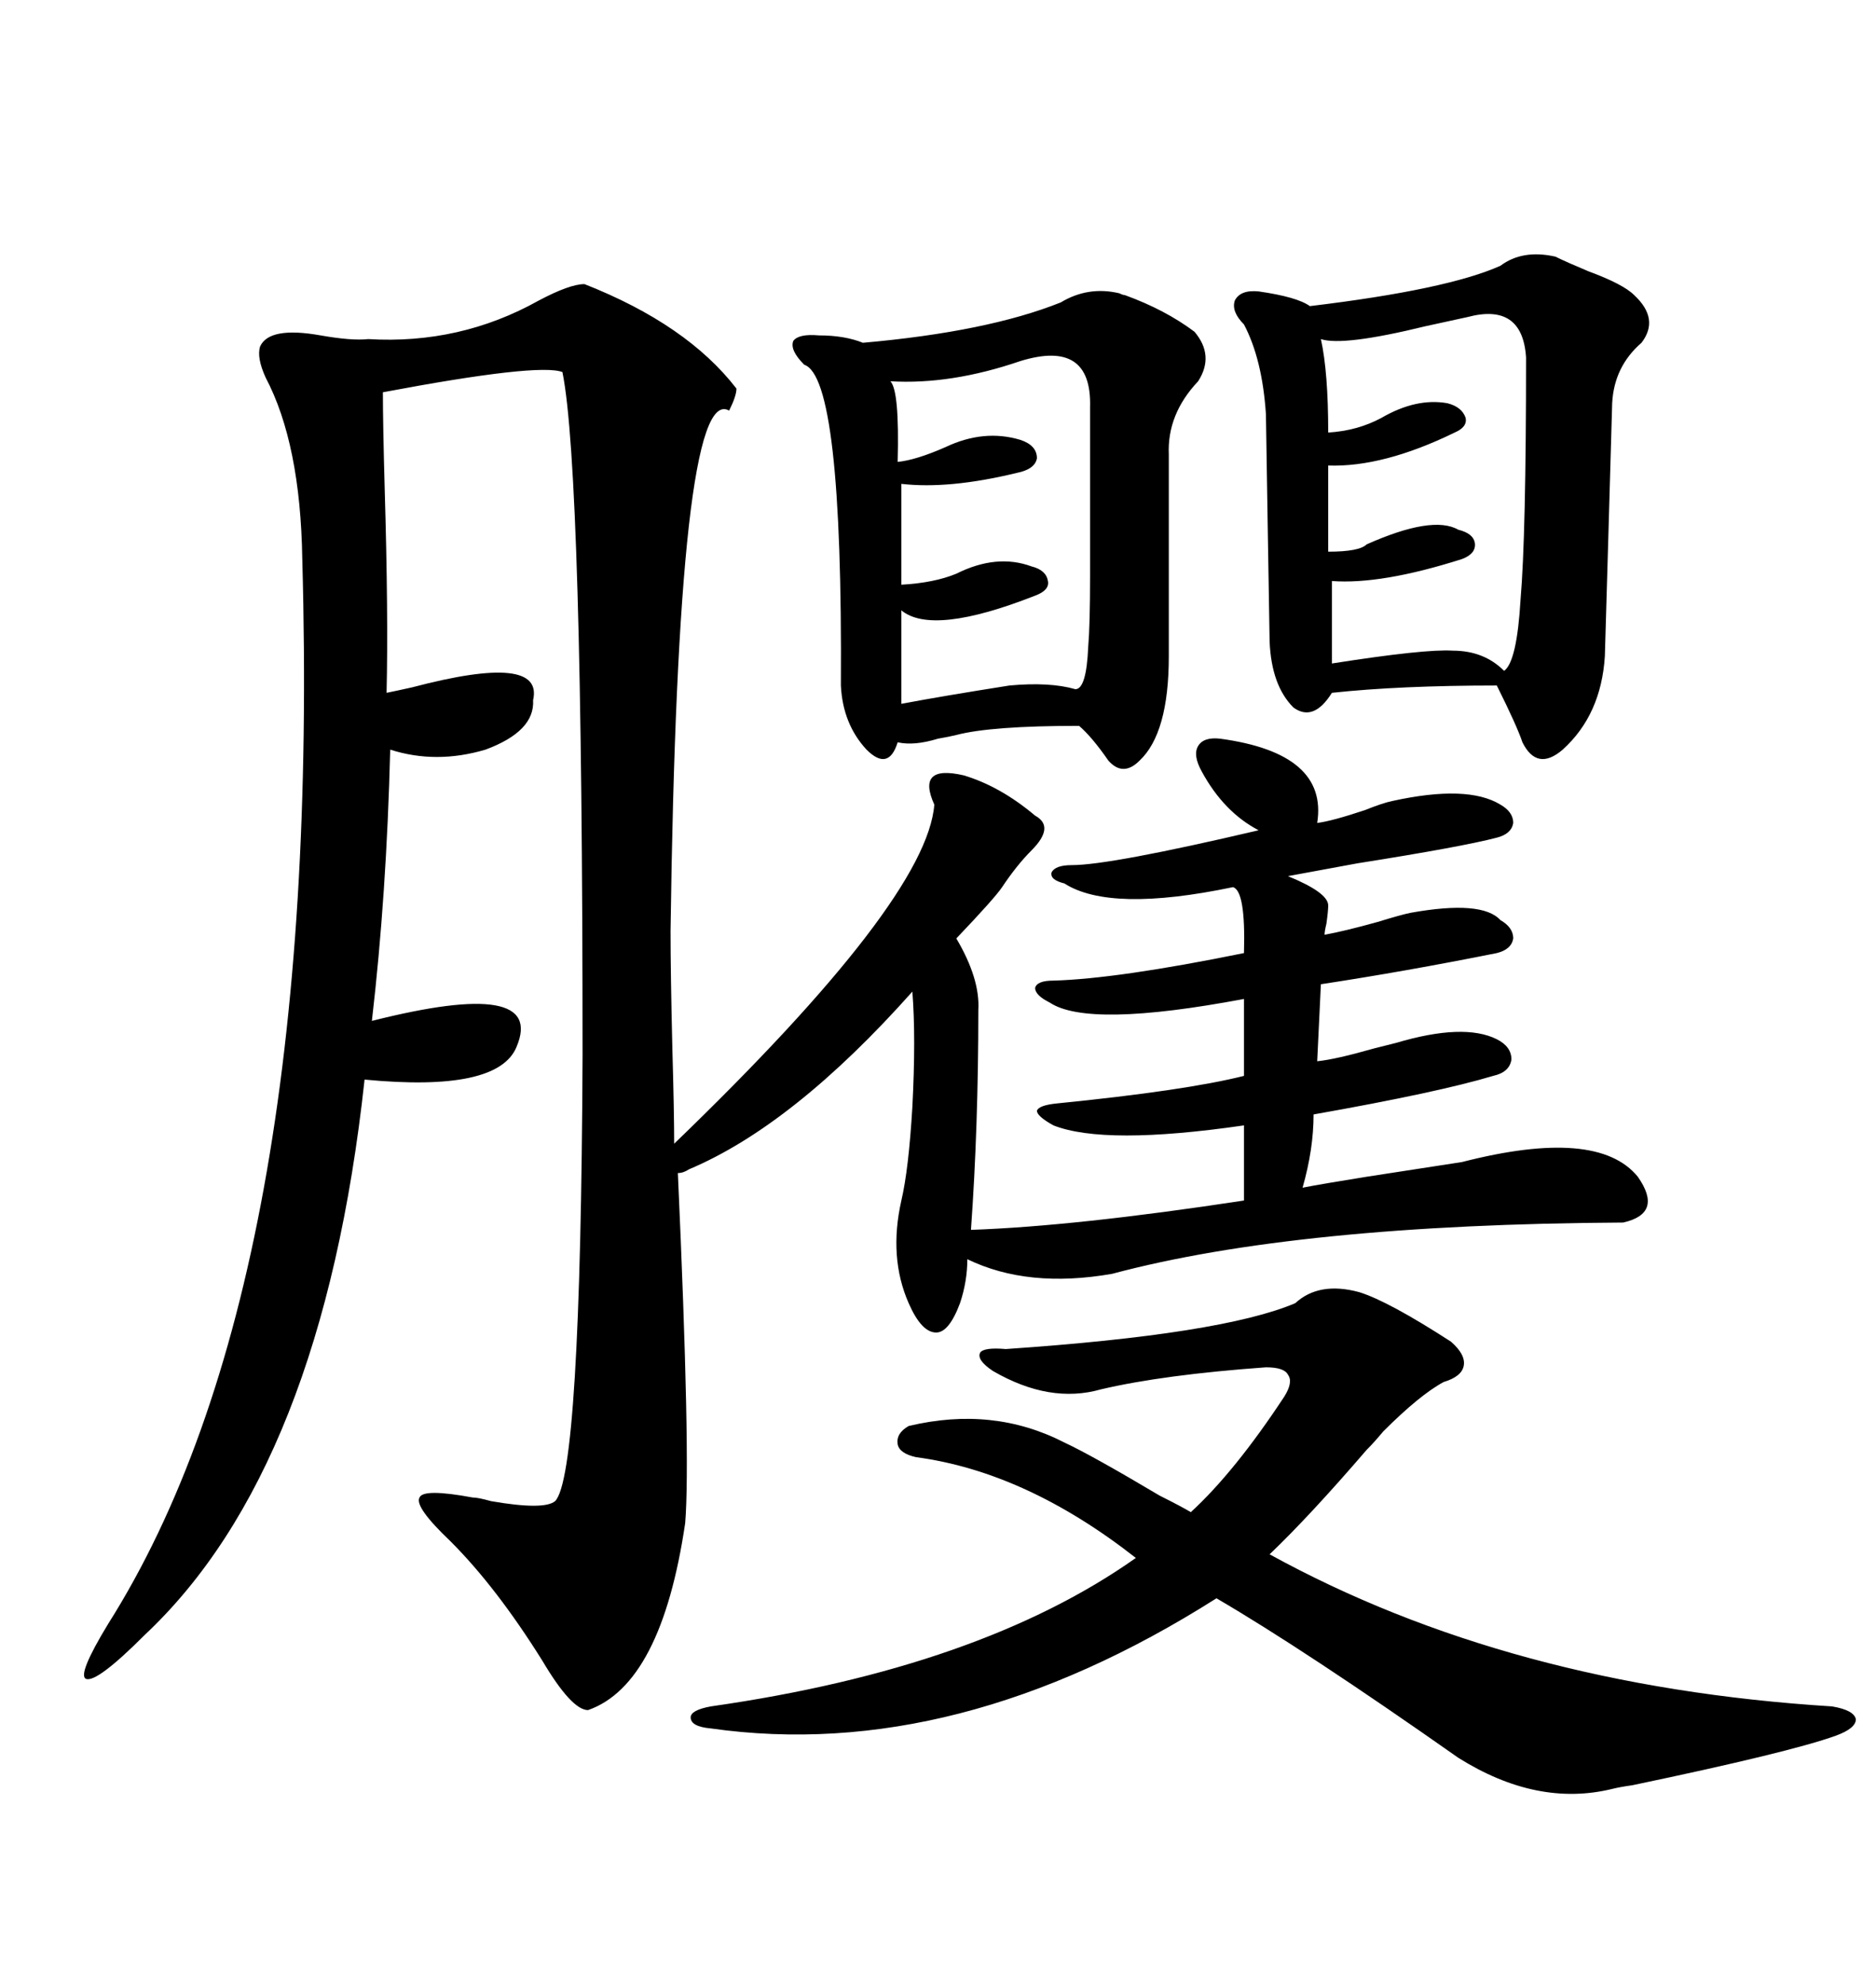 <svg xmlns="http://www.w3.org/2000/svg" xmlns:xlink="http://www.w3.org/1999/xlink" width="300" height="317.285"><path d="M170.21 141.21L170.21 141.21Q167.87 140.63 168.16 139.45L168.16 139.45Q168.75 138.28 171.39 138.28L171.39 138.28Q177.54 138.28 201.27 132.71L201.27 132.71Q195.70 129.79 192.19 123.34L192.19 123.34Q190.72 120.70 191.60 119.24L191.60 119.24Q192.48 117.77 195.12 118.07L195.12 118.07Q212.40 120.41 210.64 131.54L210.64 131.54Q212.99 131.25 218.26 129.49L218.26 129.49Q221.19 128.32 222.66 128.03L222.66 128.03Q234.67 125.39 239.94 128.61L239.94 128.61Q241.99 129.79 241.99 131.54L241.99 131.54Q241.70 133.30 239.36 133.89L239.36 133.89Q233.79 135.35 217.09 137.99L217.09 137.99Q209.18 139.45 205.96 140.04L205.96 140.04Q212.40 142.68 212.40 144.73L212.40 144.73Q212.40 145.61 212.11 147.66L212.11 147.66Q211.82 148.83 211.82 149.41L211.82 149.41Q215.04 148.83 220.31 147.36L220.31 147.36Q224.12 146.19 225.59 145.90L225.59 145.90Q237.01 143.85 239.94 147.07L239.94 147.07Q241.99 148.24 241.99 150L241.99 150Q241.70 151.76 239.36 152.34L239.36 152.34Q224.71 155.27 211.23 157.32L211.23 157.32L210.64 169.63Q213.57 169.34 219.73 167.58L219.73 167.58Q222.07 166.99 223.24 166.70L223.24 166.70Q234.08 163.48 239.36 166.11L239.36 166.11Q241.70 167.29 241.70 169.34L241.70 169.34Q241.41 171.39 238.77 171.97L238.77 171.97Q229.98 174.61 210.06 178.13L210.06 178.13Q210.06 183.69 208.30 189.84L208.30 189.84Q211.23 189.26 218.55 188.09L218.55 188.09Q229.98 186.33 233.79 185.74L233.79 185.74Q255.47 180.18 261.91 188.09L261.91 188.09Q266.02 193.95 259.57 195.41L259.57 195.41Q207.42 195.70 177.83 203.61L177.83 203.61Q164.36 205.96 154.69 201.27L154.69 201.27Q154.69 204.79 153.52 208.30L153.52 208.30Q151.76 212.99 149.71 212.99L149.71 212.99Q147.36 212.99 145.31 208.30L145.31 208.30Q142.09 200.98 144.14 191.89L144.14 191.89Q145.31 186.91 145.90 176.95L145.90 176.95Q146.48 165.82 145.90 158.50L145.90 158.50Q126.86 179.88 110.16 186.91L110.16 186.91Q109.28 187.50 108.40 187.50L108.40 187.50Q110.45 232.91 109.57 243.46L109.57 243.46Q105.76 269.24 94.04 273.34L94.04 273.34Q91.41 273.34 86.72 265.43L86.72 265.43Q79.39 253.71 72.07 246.39L72.07 246.39Q66.21 240.82 67.09 239.36L67.09 239.36Q67.68 237.89 75.59 239.36L75.59 239.36Q76.46 239.36 78.52 239.94L78.52 239.94Q87.01 241.41 88.77 239.94L88.77 239.94Q92.87 235.84 93.16 168.75L93.16 168.75Q93.16 75.29 89.94 59.47L89.94 59.47Q86.13 58.01 61.23 62.70L61.23 62.70Q61.23 67.68 61.52 78.22L61.52 78.22Q62.11 98.14 61.82 110.74L61.82 110.74Q63.28 110.45 65.92 109.86L65.92 109.86Q87.01 104.30 85.25 111.91L85.25 111.91Q85.55 116.89 77.64 119.82L77.64 119.82Q69.73 122.17 62.40 119.82L62.40 119.82Q61.82 142.97 59.47 163.18L59.47 163.18Q87.30 156.15 82.62 167.29L82.62 167.29Q79.69 174.61 58.30 172.56L58.30 172.56Q51.56 234.67 23.14 261.33L23.14 261.33Q15.53 268.95 13.77 268.36L13.77 268.36Q12.30 267.77 17.29 259.57L17.29 259.57Q51.56 205.37 48.34 89.36L48.34 89.36Q48.05 70.90 42.48 60.35L42.48 60.35Q41.02 57.13 41.60 55.37L41.60 55.37Q43.07 52.15 51.27 53.61L51.27 53.61Q56.25 54.49 58.89 54.20L58.89 54.20Q73.54 55.08 86.13 48.05L86.13 48.05Q91.11 45.41 93.46 45.41L93.46 45.41Q109.86 51.86 117.77 62.11L117.77 62.11Q117.77 63.28 116.60 65.63L116.60 65.63Q108.40 60.94 107.23 148.83L107.23 148.83Q107.23 155.57 107.52 167.58L107.52 167.58Q107.81 177.83 107.81 182.81L107.81 182.81Q148.24 143.85 149.41 128.61L149.41 128.61Q147.95 125.39 149.12 124.22L149.12 124.22Q150.29 123.05 154.10 123.93L154.10 123.93Q159.96 125.68 165.53 130.37L165.53 130.37Q168.75 132.13 164.94 135.94L164.94 135.94Q162.60 138.28 160.25 141.80L160.25 141.80Q159.08 143.55 152.93 150L152.93 150Q156.74 156.45 156.45 161.43L156.45 161.43Q156.45 180.18 155.27 196.58L155.27 196.58Q171.97 196.00 198.93 191.89L198.93 191.89L198.93 179.88Q176.66 183.11 168.46 179.88L168.46 179.88Q165.82 178.42 165.82 177.54L165.82 177.54Q166.11 176.66 169.04 176.37L169.04 176.37Q189.55 174.32 198.93 171.97L198.93 171.97L198.93 159.67Q174.02 164.36 167.87 160.25L167.87 160.25Q165.53 159.08 165.53 157.91L165.53 157.91Q165.82 156.74 168.46 156.74L168.46 156.74Q178.71 156.45 198.93 152.34L198.93 152.34Q199.22 142.38 197.17 141.80L197.17 141.80Q177.54 145.90 170.21 141.21ZM217.38 206.54L217.38 206.54Q222.07 208.01 232.03 214.45L232.03 214.45Q234.38 216.50 234.08 218.26L234.08 218.26Q233.79 220.02 230.86 220.90L230.86 220.90Q227.05 222.95 221.19 228.81L221.19 228.81Q219.73 230.57 218.55 231.74L218.55 231.74Q209.47 242.29 203.03 248.44L203.03 248.44Q241.41 269.53 292.97 272.75L292.97 272.75Q296.48 273.34 296.78 274.80L296.78 274.80Q296.78 276.27 293.55 277.44L293.55 277.44Q286.23 280.08 261.04 285.35L261.04 285.35Q258.98 285.64 257.81 285.94L257.81 285.94Q245.80 288.87 233.20 280.96L233.20 280.96Q208.59 263.67 194.53 255.47L194.53 255.47Q152.93 281.84 113.67 276.27L113.67 276.27Q110.45 275.98 110.45 274.51L110.45 274.51Q110.45 273.34 113.67 272.75L113.67 272.75Q156.74 266.60 181.64 249.02L181.64 249.02Q164.06 235.25 146.48 232.91L146.48 232.91Q143.85 232.32 143.55 230.86L143.55 230.86Q143.26 229.10 145.31 227.93L145.31 227.93Q158.79 224.71 170.21 230.57L170.21 230.57Q174.61 232.62 185.45 239.06L185.45 239.06Q188.96 240.82 190.43 241.70L190.43 241.70Q197.46 235.25 205.37 223.24L205.37 223.24Q206.84 220.90 205.96 219.73L205.96 219.73Q205.37 218.55 202.44 218.55L202.44 218.55Q186.04 219.73 176.07 222.07L176.07 222.07Q167.87 224.41 158.79 219.14L158.79 219.14Q156.15 217.38 156.74 216.21L156.74 216.21Q157.32 215.33 160.84 215.63L160.84 215.63Q195.41 213.28 207.13 208.30L207.13 208.30Q210.94 204.79 217.38 206.54ZM239.94 42.48L239.94 42.48Q243.46 39.84 248.73 41.02L248.73 41.02Q250.49 41.89 254.00 43.36L254.00 43.36Q259.57 45.41 261.33 47.17L261.33 47.17Q265.43 50.98 262.50 54.79L262.50 54.79Q258.11 58.59 257.81 64.45L257.81 64.45Q257.81 65.04 257.23 84.67L257.23 84.67Q256.64 104.30 256.64 104.88L256.64 104.88Q256.05 114.26 249.90 119.82L249.90 119.82Q245.80 123.34 243.46 118.65L243.46 118.65Q242.58 116.02 239.36 109.57L239.36 109.57Q223.83 109.57 212.99 110.74L212.99 110.74Q210.06 115.43 206.84 113.09L206.84 113.09Q203.32 109.57 203.03 102.54L203.03 102.54Q203.03 101.95 202.73 84.38L202.73 84.38Q202.44 66.80 202.44 66.21L202.44 66.21Q201.86 57.42 198.93 51.86L198.93 51.86Q196.88 49.80 197.46 48.05L197.46 48.05Q198.34 46.29 201.27 46.58L201.27 46.58Q207.42 47.46 209.47 48.93L209.47 48.93Q231.45 46.29 239.94 42.48ZM179.88 47.17L179.88 47.17Q186.33 49.51 191.02 53.03L191.02 53.03Q194.24 56.84 191.60 60.94L191.60 60.94Q186.62 66.21 186.91 72.66L186.91 72.66L186.91 104.88Q186.91 117.19 182.23 121.58L182.23 121.58Q179.59 124.22 177.25 121.58L177.25 121.58Q174.61 117.77 172.56 116.02L172.56 116.02Q158.50 116.02 152.93 117.48L152.93 117.48Q151.76 117.77 150 118.07L150 118.07Q146.19 119.24 143.55 118.65L143.55 118.65Q142.09 123.34 138.57 119.82L138.57 119.82Q134.77 115.72 134.47 109.57L134.47 109.57Q134.77 60.35 128.61 58.30L128.61 58.30Q126.27 55.96 126.86 54.49L126.86 54.49Q127.73 53.32 130.96 53.61L130.96 53.61Q135.06 53.61 137.99 54.79L137.99 54.79Q157.91 53.03 169.63 48.34L169.63 48.34Q174.02 45.70 179.00 46.88L179.00 46.88Q179.59 47.17 179.88 47.17ZM234.67 50.68L234.67 50.68Q232.03 51.27 227.93 52.15L227.93 52.15Q214.75 55.37 211.23 54.20L211.23 54.20Q212.40 59.47 212.40 69.14L212.40 69.14Q217.09 68.85 220.90 66.80L220.90 66.80Q226.46 63.57 231.45 64.45L231.45 64.45Q233.79 65.04 234.38 66.80L234.38 66.80Q234.67 68.26 232.62 69.14L232.62 69.14Q221.19 74.71 212.40 74.41L212.40 74.41L212.40 88.18Q217.38 88.18 218.55 87.01L218.55 87.01Q229.10 82.32 233.20 84.67L233.20 84.67Q235.55 85.25 235.84 86.72L235.84 86.72Q236.13 88.48 233.79 89.36L233.79 89.36Q220.90 93.46 212.99 92.87L212.99 92.87L212.99 106.05Q227.93 103.71 232.32 104.00L232.32 104.00Q237.30 104.00 240.53 107.23L240.53 107.23Q242.58 105.76 243.16 95.80L243.16 95.80Q244.04 85.55 244.04 57.13L244.04 57.13Q243.46 48.34 234.67 50.68ZM163.18 57.71L163.18 57.71Q152.05 61.52 142.38 60.94L142.38 60.94Q143.85 62.40 143.55 73.83L143.55 73.83Q146.48 73.54 151.17 71.48L151.17 71.48Q157.32 68.55 163.18 70.31L163.18 70.31Q165.82 71.19 165.82 73.24L165.82 73.24Q165.53 75 162.60 75.59L162.60 75.59Q151.76 78.22 144.14 77.34L144.14 77.34L144.14 93.46Q149.41 93.16 152.93 91.70L152.93 91.70Q159.38 88.48 164.94 90.53L164.94 90.53Q167.29 91.11 167.58 92.87L167.58 92.87Q167.87 94.34 165.53 95.21L165.53 95.21Q149.12 101.66 144.14 97.56L144.14 97.56L144.14 112.50Q150.29 111.33 161.43 109.57L161.43 109.57Q167.87 108.98 171.97 110.16L171.97 110.16Q173.73 110.16 174.02 103.42L174.02 103.42Q174.32 99.90 174.32 91.99L174.32 91.99Q174.32 86.13 174.32 65.04L174.32 65.04Q174.61 54.20 163.18 57.71Z"/></svg>